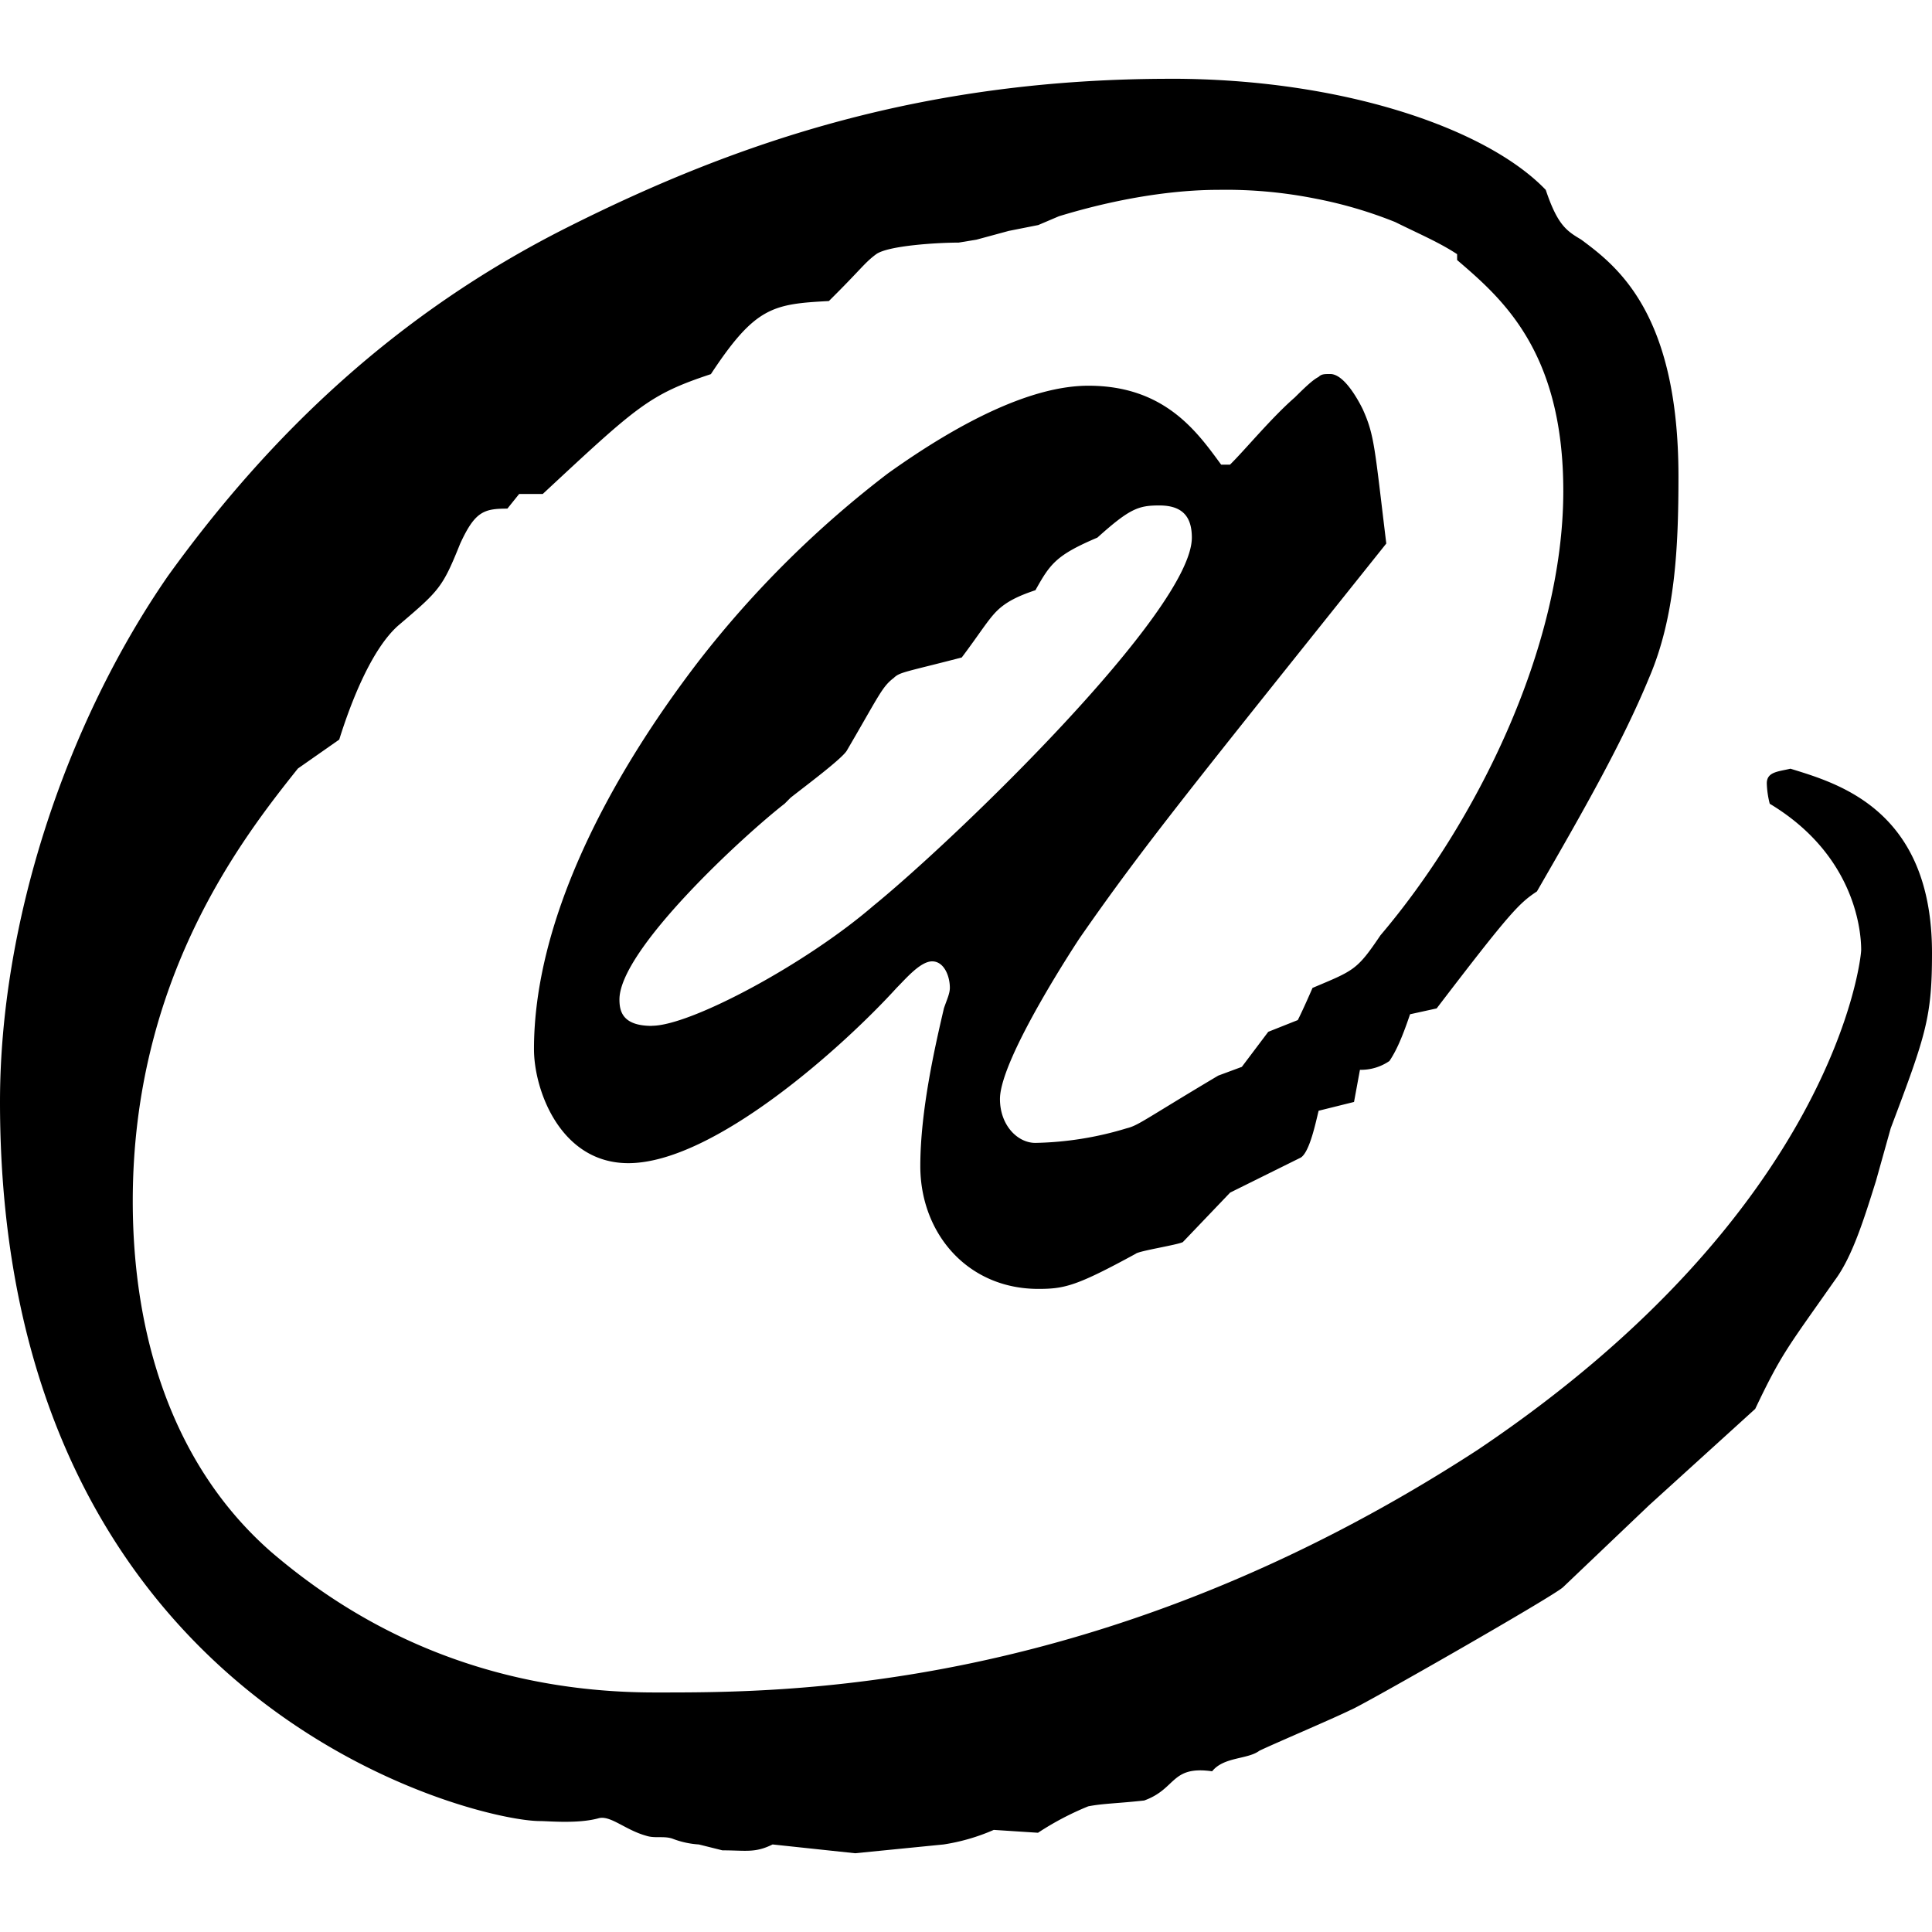 <svg id="Ebene_1" data-name="Ebene 1" xmlns="http://www.w3.org/2000/svg" viewBox="0 0 512 512">
  <path d="M310.33,20.88c-64.88,0-114.12,16.27-160.23,39.5-44.57,22.47-78.18,54.23-105.54,92.19C17.2,192.09,0,244.76,0,292,0,452.39,125.86,482.6,143.06,482.6c2.34,0,10.15.78,15.63-.76,3.12-.78,7,3.1,12.51,4.64,2.34.78,4.69,0,7,.78a23.32,23.32,0,0,0,7,1.54l6.25,1.56c6.25,0,8.6.76,13.29-1.56l21.88,2.33,23.45-2.33a53,53,0,0,0,13.29-3.86l11.72.76a76.91,76.91,0,0,1,13.3-7c3.91-.77,7.82-.77,14.85-1.55,8.6-3.1,7-9.29,18-7.74,3.11-3.88,9.37-3.1,12.5-5.43,3.12-1.55,19.54-8.52,24.23-10.84,2.35-.78,53.94-30.21,56.28-32.53L437,398.93l28.15-25.56c7-14.71,8.59-16.27,21.09-34.08C490.88,333.08,494,323,497.14,313L501.06,299c9.37-24.8,10.94-29.44,10.94-46.48,0-38-25-44.93-37.52-48.81-3.13.78-6.26.78-6.26,3.88A24.31,24.31,0,0,0,469,213c21.87,13.16,24.23,32.54,24.23,38.74,0,2.32-7,68.94-101.61,132.47-100.07,65.07-185.26,64.31-218.09,64.31-51.59,0-84.42-22.48-101.62-37.2-26.58-23.24-36.73-58.1-36.73-93,0-58.89,28.92-96.06,43.77-114.66L89.9,196c3.14-10.08,8.61-24,15.63-30.22,10.94-9.3,11.74-10.07,16.42-21.7,3.91-8.52,6.26-9.29,12.51-9.29l3.12-3.88h6.25c25-23.24,28.14-26.33,44.56-31.76,11.73-17.82,16.41-18.59,31.27-19.37,8.6-8.51,9.37-10.07,12.5-12.39s16.42-3.1,21.9-3.1l4.68-.77,8.6-2.33,7.81-1.55,5.47-2.33c20.33-6.2,35.2-7,42.22-7a121.36,121.36,0,0,1,25.79,2.33,114.52,114.52,0,0,1,21.1,6.2c6.25,3.1,11.73,5.42,16.42,8.52v1.55c11.72,10.07,28.14,24,28.14,61.2,0,41.84-23.45,88.32-48.46,117.76-6.26,9.29-7,9.29-18,13.94,0,0-2.34,5.43-3.9,8.52l-7.83,3.11-7,9.29-6.26,2.32c-19.54,11.63-21.11,13.18-24.23,13.95a88.21,88.21,0,0,1-24.24,3.88c-4.69,0-9.37-4.65-9.37-11.63,0-10.85,21.1-42.61,21.1-42.61,17.2-24.79,30.49-41,81.28-104.6-3.11-25.55-3.11-28.65-6.25-35.62-.77-1.55-4.69-9.3-8.59-9.3-1.56,0-2.35,0-3.12.78-1.57.77-3.93,3.09-6.27,5.41-6.25,5.44-13.28,14-17.19,17.83h-2.34c-6.26-8.53-14.85-20.92-35.17-20.92-14.85,0-33.62,9.29-53.16,23.25a273.79,273.79,0,0,0-50,49.57c-25,32.55-43.78,69.73-43.78,103,0,10.85,7,30.21,25,30.21,22.67,0,57.06-31,71.13-46.48,2.34-2.33,6.25-7,9.39-7s4.69,3.88,4.69,7c0,1.55-.78,3.11-1.57,5.43-2.35,10.07-6.26,27.12-6.26,41.83,0,17.82,12.51,32.54,31.27,32.54,7,0,10.16-.78,25.8-9.3.78-.77,10.94-2.32,12.5-3.1L326,316.05l18.76-9.3c2.34-1.55,3.92-9.3,4.69-12.39l9.38-2.33,1.57-8.52a13.26,13.26,0,0,0,7.82-2.34c1.55-2.32,3.11-5.41,5.46-12.38l7.05-1.55c19.53-25.57,21.87-27.89,26.57-31,12.51-21.68,22.66-39.51,29.7-56.55,7-16.26,7.81-34.86,7.81-53.45,0-43.39-16.4-55.78-25.8-62.76-3.9-2.32-6.25-3.87-9.37-13.16C394,34,355.67,20.87,310.32,20.87m-137.55,251c-7.81,0-8.61-3.87-8.61-7,0-13.16,32.84-43.38,43.79-51.9l1.55-1.56c3.92-3.1,13.29-10.06,14.86-12.4,8.6-14.7,9.38-17,12.51-19.36,1.56-1.55,3.11-1.55,18-5.41,4.68-6.21,7-10.08,9.38-12.4s5.47-3.88,10.15-5.43c3.91-7,5.48-9.29,16.42-13.94,8.61-7.75,10.94-8.52,16.42-8.52,6.24,0,8.61,3.09,8.61,8.52,0,19.37-62.54,79.8-84.44,97.61-18,15.5-48.46,31.76-58.62,31.76" style="fill-rule: evenodd"/>
</svg>
